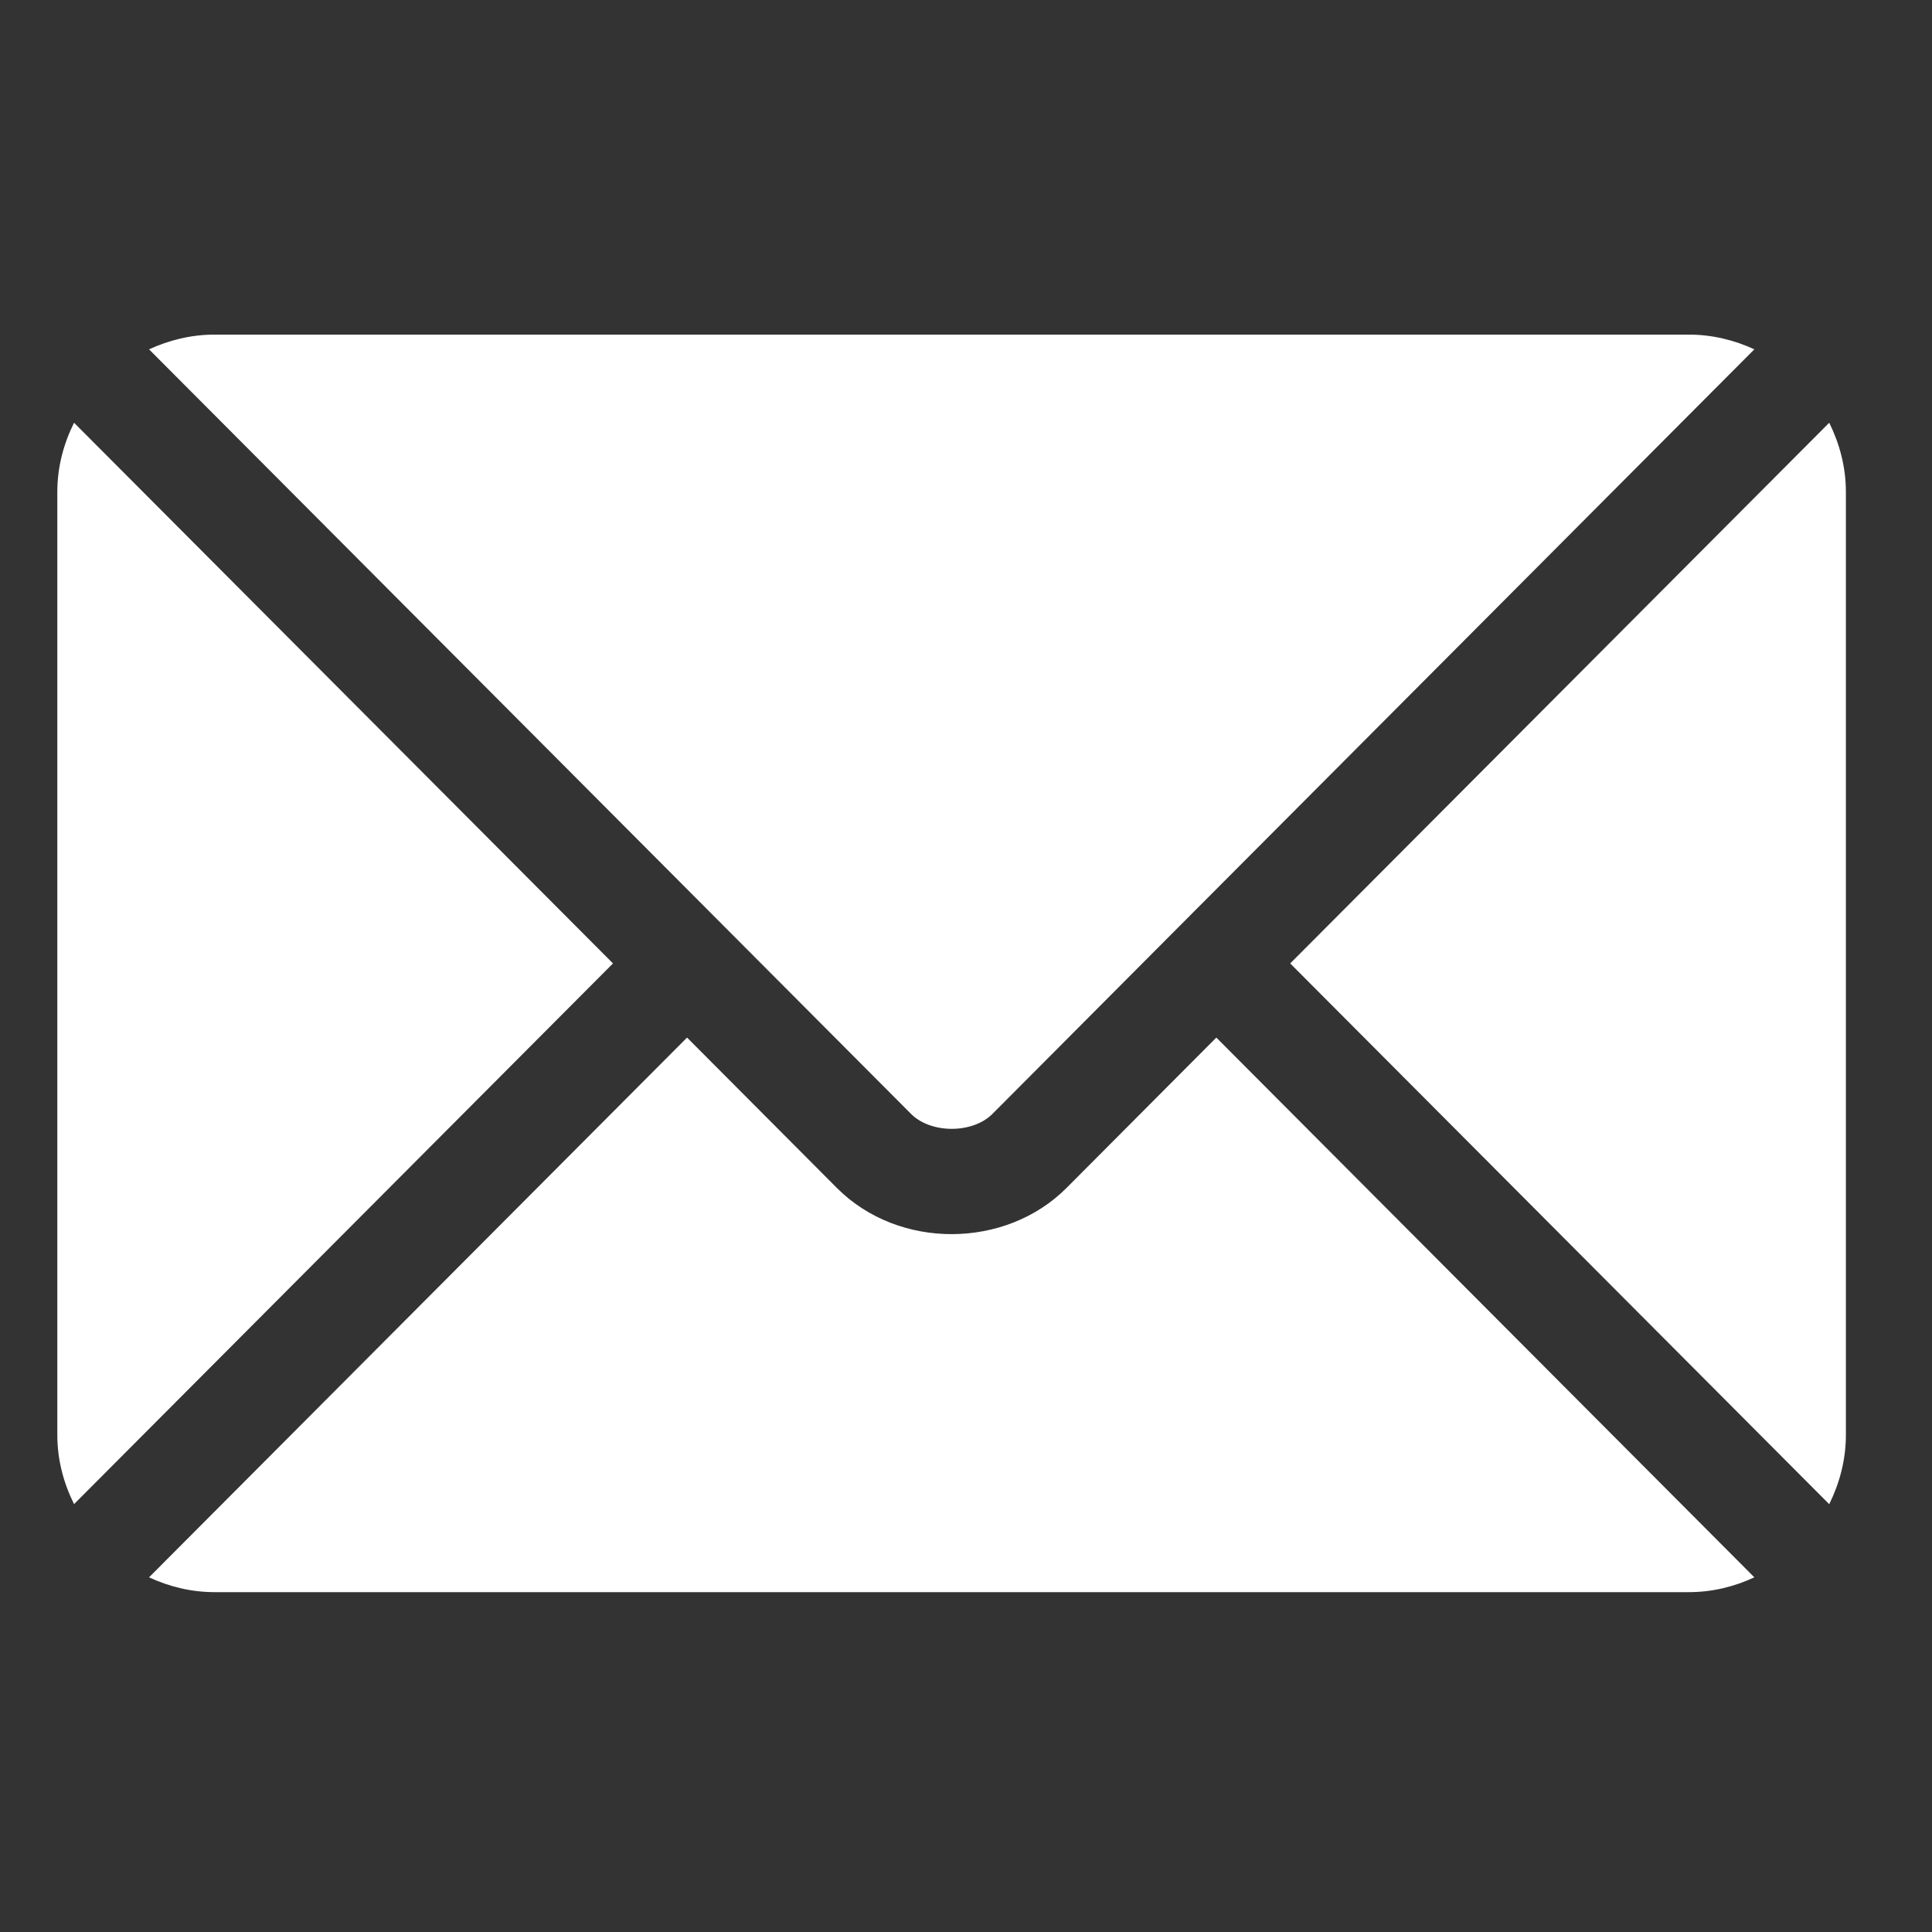 <svg width="21" height="21" viewBox="0 0 21 21" fill="none" xmlns="http://www.w3.org/2000/svg">
<rect x="0" y="0" width="21" height="21" fill="#333333" stroke="none"/>
<g clip-path="url(#clip0_430_2339)">
<path d="M13.221 11.278L11.593 12.912C10.933 13.575 9.771 13.589 9.096 12.912L7.468 11.278L1.62 17.145C1.838 17.246 2.078 17.306 2.333 17.306H18.357C18.612 17.306 18.852 17.246 19.069 17.145L13.221 11.278Z" fill="white"/>
<path d="M18.357 3.637H2.333C2.078 3.637 1.838 3.697 1.62 3.797L7.869 10.067C7.87 10.068 7.87 10.068 7.871 10.068C7.871 10.069 7.871 10.069 7.871 10.069L9.903 12.108C10.119 12.324 10.571 12.324 10.787 12.108L12.818 10.069C12.818 10.069 12.819 10.069 12.819 10.068C12.819 10.068 12.82 10.068 12.82 10.067L19.069 3.797C18.852 3.697 18.612 3.637 18.357 3.637Z" fill="white"/>
<path d="M0.805 4.595C0.692 4.822 0.623 5.075 0.623 5.346V15.598C0.623 15.869 0.692 16.122 0.805 16.349L6.663 10.472L0.805 4.595Z" fill="white"/>
<path d="M19.883 4.595L14.024 10.472L19.883 16.35C19.995 16.122 20.064 15.869 20.064 15.598V5.346C20.064 5.075 19.995 4.822 19.883 4.595Z" fill="white"/>
</g>
<defs>
<clipPath id="clip0_430_2339">
<rect width="19.441" height="19.441" fill="white" transform="translate(0.623 0.751)"/>
</clipPath>
</defs>
</svg>
